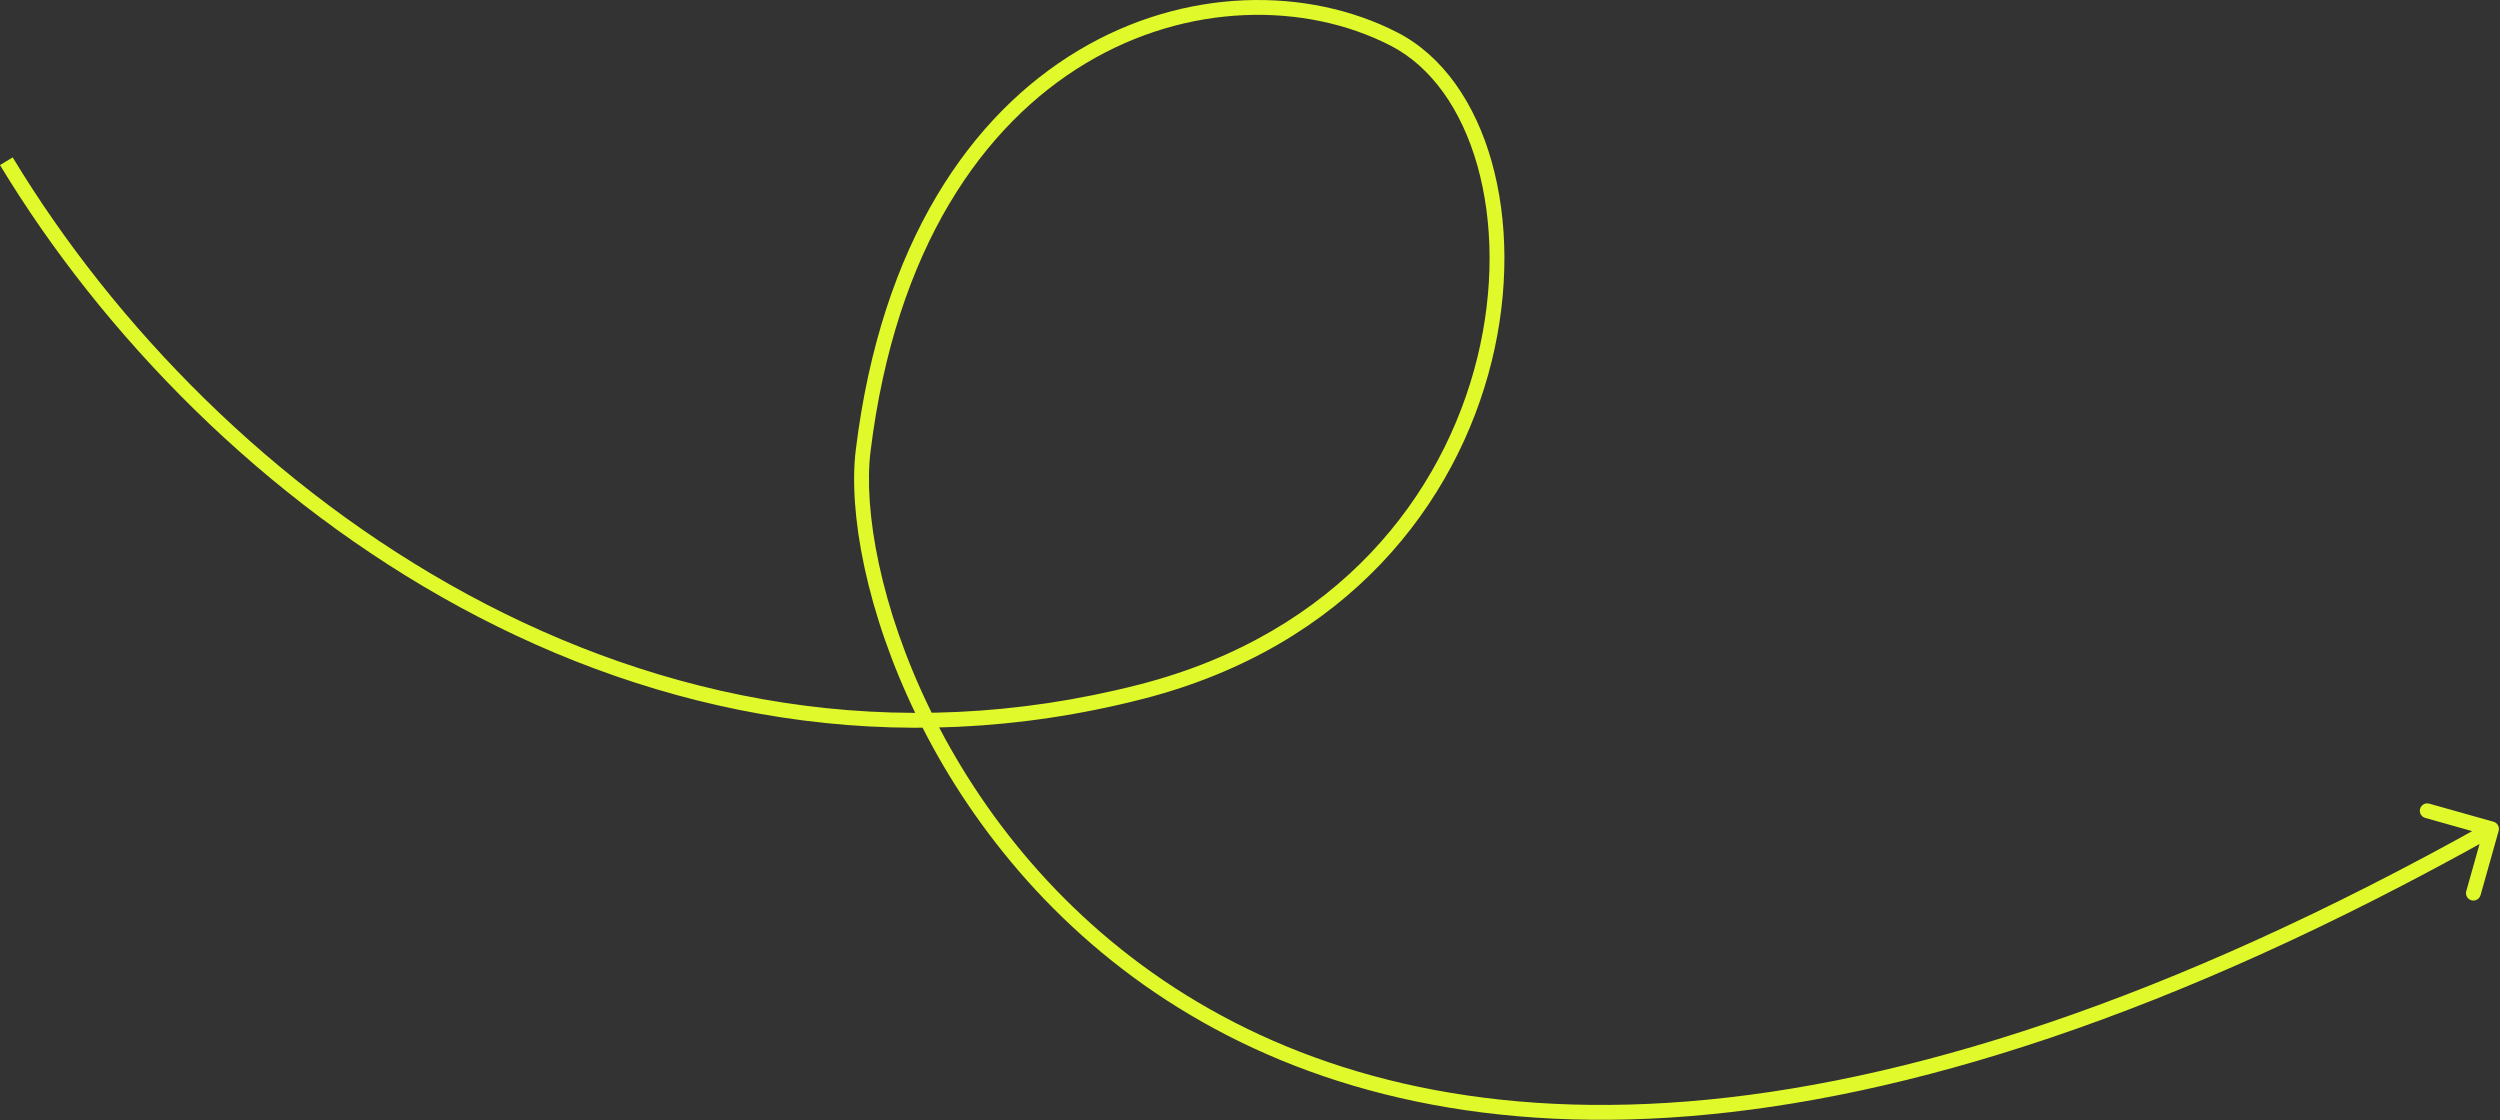 <?xml version="1.0" encoding="UTF-8"?> <svg xmlns="http://www.w3.org/2000/svg" width="337" height="151" viewBox="0 0 337 151" fill="none"><rect x="0" y="0" width="337" height="151" fill="#333333" stroke="none"/><path d="M153.856 93.234L153.607 92.266L153.856 93.234ZM116.356 60.734L115.363 60.612L116.356 60.734ZM336.818 112.005C336.968 111.474 336.659 110.921 336.127 110.772L327.464 108.331C326.933 108.181 326.381 108.49 326.231 109.022C326.081 109.554 326.39 110.106 326.922 110.256L334.622 112.425L332.453 120.126C332.303 120.657 332.612 121.21 333.144 121.359C333.675 121.509 334.228 121.2 334.378 120.668L336.818 112.005ZM0.856 21.734L0 22.251C27.628 67.963 86.515 111.565 154.105 94.203L153.856 93.234L153.607 92.266C87.197 109.325 29.084 66.505 1.712 21.217L0.856 21.734ZM153.856 93.234L154.105 94.203C181.741 87.103 196.371 67.8 201.077 48.724C203.426 39.199 203.308 29.709 201.084 21.807C198.864 13.916 194.511 7.51 188.311 4.344L187.856 5.234L187.401 6.125C192.951 8.959 197.036 14.802 199.159 22.349C201.279 29.884 201.411 39.02 199.135 48.245C194.591 66.668 180.471 85.365 153.607 92.266L153.856 93.234ZM187.856 5.234L188.311 4.344C176.243 -1.819 159.71 -1.794 145.341 6.814C130.943 15.44 118.809 32.619 115.363 60.612L116.356 60.734L117.348 60.856C120.734 33.349 132.6 16.779 146.369 8.529C160.168 0.263 175.969 0.287 187.401 6.125L187.856 5.234ZM116.356 60.734L115.363 60.612C114.333 68.988 116.746 82.53 123.598 96.564C130.463 110.626 141.831 125.281 158.829 135.834C192.886 156.977 249.177 161.45 336.345 112.607L335.856 111.734L335.367 110.862C248.535 159.518 193.076 154.741 159.883 134.135C143.256 123.812 132.123 109.467 125.395 95.686C118.653 81.876 116.379 68.731 117.348 60.856L116.356 60.734Z" fill="#E0F92A"></path></svg> 